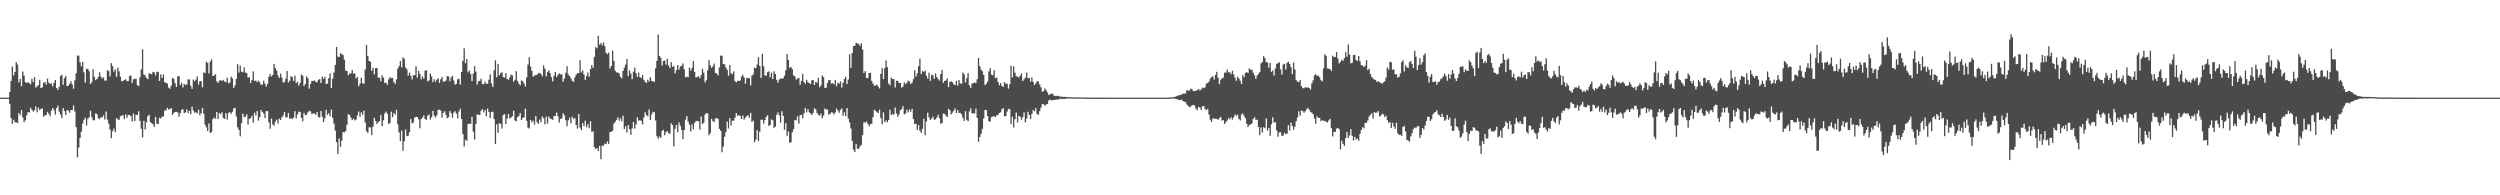 <svg xmlns="http://www.w3.org/2000/svg" width="1920" height="150"><path d="M0 75.000h1v1.000H0zM1 75.000h1v1.000H1zM2 75.000h1v1.000H2zM3 75.000h1v1.000H3zM4 75.000h1v1.000H4zM5 75.000h1v1.000H5zM6 75.000h1v1.000H6zM7 70.672h1v9.136H7zM8 62.284h1v28.343H8zM9 51.095h1v44.109H9zM10 57.904h1v34.100H10zM11 55.229h1v38.611H11zM12 47.741h1v46.266H12zM13 49.597h1v44.993H13zM14 63.222h1v23.564H14zM15 60.684h1v27.835H15zM16 66.129h1v18.387H16zM17 54.945h1v35.244H17zM18 58.019h1v35.783H18zM19 63.090h1v29.290H19zM20 63.818h1v24.810H20zM21 63.052h1v23.017H21zM22 63.966h1v22.430H22zM23 64.650h1v18.185H23zM24 60.514h1v23.818H24zM25 63.037h1v22.741H25zM26 59.282h1v25.380H26zM27 67.167h1v14.553H27zM28 66.308h1v19.959H28zM29 65.275h1v17.412H29zM30 61.262h1v23.328H30zM31 67.588h1v15.998H31zM32 67.088h1v16.256H32zM33 63.598h1v26.058H33zM34 63.027h1v25.578H34zM35 65.039h1v23.147H35zM36 60.303h1v25.560H36zM37 63.458h1v23.930H37zM38 64.448h1v24.860H38zM39 64.020h1v20.966H39zM40 66.336h1v16.646H40zM41 63.652h1v20.893H41zM42 61.453h1v26.564H42zM43 67.509h1v15.550H43zM44 69.086h1v12.096H44zM45 66.714h1v19.043H45zM46 58.434h1v29.483H46zM47 57.411h1v33.250H47zM48 65.111h1v17.942H48zM49 60.077h1v25.248H49zM50 58.366h1v29.963H50zM51 66.171h1v18.412H51zM52 65.805h1v19.152H52zM53 64.395h1v22.214H53zM54 62.376h1v22.161H54zM55 64.834h1v19.690H55zM56 68.167h1v12.909H56zM57 61.651h1v23.947H57zM58 56.336h1v41.298H58zM59 42.749h1v78.025H59zM60 42.636h1v70.725H60zM61 47.920h1v58.073H61zM62 50.997h1v50.177H62zM63 47.500h1v47.424H63zM64 55.488h1v36.582H64zM65 63.324h1v27.035H65zM66 52.826h1v43.553H66zM67 52.954h1v38.303H67zM68 54.747h1v35.370H68zM69 64.494h1v20.566H69zM70 63.005h1v26.963H70zM71 53.179h1v39.249H71zM72 59.014h1v33.326H72zM73 61.538h1v25.531H73zM74 60.681h1v27.031H74zM75 59.123h1v31.705H75zM76 55.617h1v35.876H76zM77 58.815h1v31.233H77zM78 60.272h1v29.882H78zM79 59.400h1v29.244H79zM80 61.887h1v29.923H80zM81 61.919h1v23.662H81zM82 53.937h1v37.851H82zM83 54.734h1v40.267H83zM84 58.696h1v40.800H84zM85 48.481h1v57.670H85zM86 50.793h1v50.040H86zM87 55.073h1v43.631H87zM88 53.270h1v48.219H88zM89 58.916h1v31.817H89zM90 51.865h1v39.834H90zM91 54.764h1v37.308H91zM92 58.884h1v30.468H92zM93 62.490h1v26.216H93zM94 62.236h1v26.357H94zM95 61.360h1v30.105H95zM96 60.867h1v26.992H96zM97 62.290h1v28.219H97zM98 62.322h1v25.857H98zM99 58.443h1v29.861H99zM100 57.919h1v31.226H100zM101 63.716h1v29.545H101zM102 60.949h1v26.276H102zM103 60.565h1v32.410H103zM104 60.578h1v27.670H104zM105 65.370h1v22.889H105zM106 66.169h1v19.283H106zM107 59.323h1v33.526H107zM108 53.230h1v45.654H108zM109 37.862h1v67.667H109zM110 57.194h1v35.532H110zM111 57.967h1v41.449H111zM112 59.815h1v34.096H112zM113 60.900h1v28.443H113zM114 56.334h1v31.822H114zM115 56.603h1v37.135H115zM116 57.082h1v37.486H116zM117 55.265h1v40.175H117zM118 55.600h1v41.828H118zM119 57.937h1v31.806H119zM120 55.075h1v39.985H120zM121 55.196h1v39.973H121zM122 62.156h1v28.238H122zM123 57.157h1v33.860H123zM124 59.909h1v29.779H124zM125 57.267h1v32.072H125zM126 63.020h1v21.874H126zM127 63.706h1v20.973H127zM128 64.078h1v18.789H128zM129 67.251h1v16.858H129zM130 68.099h1v15.716H130zM131 65.832h1v17.183H131zM132 59.840h1v28.451H132zM133 60.564h1v26.108H133zM134 63.972h1v22.032H134zM135 66.701h1v19.277H135zM136 58.655h1v27.696H136zM137 58.407h1v31.257H137zM138 65.218h1v21.636H138zM139 63.665h1v20.621H139zM140 67.114h1v16.740H140zM141 64.512h1v22.341H141zM142 65.435h1v20.896H142zM143 64.840h1v19.107H143zM144 60.904h1v25.906H144zM145 61.039h1v24.073H145zM146 65.772h1v22.001H146zM147 68.238h1v13.692H147zM148 61.089h1v23.798H148zM149 62.527h1v24.096H149zM150 61.128h1v24.998H150zM151 58.664h1v28.537H151zM152 64.924h1v19.403H152zM153 62.434h1v26.185H153zM154 62.322h1v24.522H154zM155 67.045h1v15.887H155zM156 55.582h1v31.691H156zM157 56.176h1v39.566H157zM158 47.386h1v50.474H158zM159 48.333h1v52.275H159zM160 56.438h1v38.380H160zM161 47.234h1v54.900H161zM162 45.632h1v55.810H162zM163 58.353h1v33.085H163zM164 58.030h1v32.180H164zM165 57.010h1v34.164H165zM166 62.481h1v23.579H166zM167 63.679h1v27.787H167zM168 61.903h1v24.890H168zM169 61.558h1v26.256H169zM170 62.185h1v24.060H170zM171 61.362h1v29.237H171zM172 62.620h1v28.652H172zM173 63.085h1v23.743H173zM174 59.601h1v32.302H174zM175 63.902h1v22.977H175zM176 63.429h1v22.620H176zM177 58.806h1v28.709H177zM178 60.261h1v25.579H178zM179 67.515h1v15.840H179zM180 65.486h1v17.337H180zM181 60.625h1v28.859H181zM182 49.244h1v48.559H182zM183 55.681h1v44.085H183zM184 50.343h1v54.340H184zM185 54.965h1v39.728H185zM186 55.493h1v31.795H186zM187 51.688h1v38.195H187zM188 55.682h1v33.978H188zM189 56.147h1v31.684H189zM190 59.553h1v36.071H190zM191 59.336h1v31.874H191zM192 63.627h1v27.140H192zM193 61.492h1v27.323H193zM194 54.805h1v39.420H194zM195 62.140h1v24.386H195zM196 61.872h1v26.811H196zM197 63.035h1v22.264H197zM198 61.898h1v30.780H198zM199 63.220h1v26.801H199zM200 65.004h1v19.479H200zM201 64.926h1v21.047H201zM202 62.029h1v25.119H202zM203 64.201h1v26.443H203zM204 66.437h1v18.853H204zM205 64.371h1v20.977H205zM206 58.999h1v35.007H206zM207 56.743h1v42.121H207zM208 58.685h1v32.425H208zM209 57.525h1v37.985H209zM210 49.039h1v47.520H210zM211 52.391h1v41.048H211zM212 54.218h1v37.709H212zM213 58.014h1v36.871H213zM214 59.827h1v31.305H214zM215 56.458h1v35.688H215zM216 59.523h1v30.573H216zM217 63.416h1v25.385H217zM218 62.968h1v23.046H218zM219 60.412h1v29.633H219zM220 54.533h1v35.651H220zM221 63.347h1v23.430H221zM222 62.002h1v29.084H222zM223 58.452h1v32.492H223zM224 59.297h1v32.061H224zM225 62.124h1v28.177H225zM226 58.093h1v27.327H226zM227 63.840h1v27.127H227zM228 62.764h1v25.101H228zM229 65.732h1v20.051H229zM230 63.633h1v22.322H230zM231 57.256h1v33.201H231zM232 58.109h1v35.096H232zM233 65.986h1v20.677H233zM234 64.503h1v23.897H234zM235 58.587h1v29.524H235zM236 60.176h1v26.110H236zM237 68.162h1v16.972H237zM238 64.387h1v21.099H238zM239 62.060h1v25.647H239zM240 62.213h1v24.833H240zM241 61.727h1v25.463H241zM242 62.833h1v25.390H242zM243 63.269h1v22.726H243zM244 61.320h1v28.413H244zM245 60.779h1v29.492H245zM246 63.783h1v21.443H246zM247 58.855h1v30.868H247zM248 60.616h1v33.116H248zM249 59.008h1v31.924H249zM250 64.502h1v19.873H250zM251 64.208h1v24.043H251zM252 60.049h1v26.898H252zM253 56.442h1v32.829H253zM254 67.615h1v16.549H254zM255 60.414h1v30.040H255zM256 55.766h1v39.212H256zM257 49.845h1v50.426H257zM258 36.005h1v73.104H258zM259 43.397h1v74.943H259zM260 43.795h1v62.545H260zM261 40.901h1v71.861H261zM262 41.650h1v66.501H262zM263 42.352h1v59.091H263zM264 45.889h1v55.848H264zM265 54.236h1v46.307H265zM266 54.544h1v41.327H266zM267 57.769h1v29.908H267zM268 56.480h1v31.814H268zM269 56.334h1v34.036H269zM270 53.726h1v38.471H270zM271 56.555h1v34.474H271zM272 56.301h1v36.142H272zM273 60.261h1v31.556H273zM274 59.093h1v29.509H274zM275 66.150h1v19.529H275zM276 64.192h1v25.585H276zM277 59.716h1v26.629H277zM278 63.777h1v24.424H278zM279 64.436h1v20.485H279zM280 53.414h1v40.619H280zM281 34.553h1v66.267H281zM282 43.103h1v58.919H282zM283 46.773h1v50.963H283zM284 47.477h1v50.404H284zM285 54.369h1v49.471H285zM286 52.029h1v45.224H286zM287 57.156h1v33.345H287zM288 52.361h1v40.568H288zM289 52.264h1v42.978H289zM290 59.713h1v34.162H290zM291 59.551h1v33.402H291zM292 62.484h1v25.721H292zM293 57.848h1v39.062H293zM294 59.608h1v32.793H294zM295 63.709h1v23.422H295zM296 63.469h1v22.298H296zM297 65.037h1v22.314H297zM298 60.969h1v34.321H298zM299 59.255h1v35.213H299zM300 60.023h1v25.717H300zM301 59.834h1v30.162H301zM302 62.978h1v23.814H302zM303 64.467h1v23.649H303zM304 60.962h1v23.446H304zM305 52.691h1v42.792H305zM306 50.771h1v50.973H306zM307 46.863h1v61.501H307zM308 51.692h1v48.641H308zM309 44.105h1v71.716H309zM310 45.155h1v63.380H310zM311 51.762h1v47.719H311zM312 53.273h1v51.309H312zM313 58.068h1v46.173H313zM314 55.795h1v45.734H314zM315 58.182h1v33.237H315zM316 60.960h1v33.835H316zM317 57.856h1v36.162H317zM318 57.684h1v32.699H318zM319 50.901h1v38.793H319zM320 59.556h1v30.301H320zM321 54.534h1v37.127H321zM322 56.851h1v41.681H322zM323 60.929h1v30.625H323zM324 58.645h1v31.684H324zM325 60.446h1v28.242H325zM326 54.230h1v37.141H326zM327 54.015h1v38.036H327zM328 62.497h1v26.334H328zM329 61.688h1v26.279H329zM330 56.542h1v35.268H330zM331 58.652h1v31.436H331zM332 63.059h1v22.089H332zM333 60.842h1v27.913H333zM334 62.770h1v27.546H334zM335 61.194h1v27.346H335zM336 59.998h1v24.456H336zM337 63.654h1v20.632H337zM338 60.884h1v24.009H338zM339 59.161h1v31.136H339zM340 62.752h1v23.987H340zM341 62.505h1v22.958H341zM342 61.907h1v26.304H342zM343 58.409h1v32.369H343zM344 58.655h1v31.414H344zM345 62.440h1v22.703H345zM346 59.491h1v27.424H346zM347 58.337h1v32.110H347zM348 61.833h1v24.658H348zM349 64.967h1v20.372H349zM350 64.415h1v22.827H350zM351 60.912h1v29.966H351zM352 60.412h1v25.161H352zM353 64.902h1v18.649H353zM354 55.250h1v36.179H354zM355 46.762h1v56.268H355zM356 37.118h1v75.297H356zM357 48.601h1v58.723H357zM358 45.437h1v62.767H358zM359 55.510h1v39.721H359zM360 54.219h1v40.710H360zM361 56.765h1v38.363H361zM362 62.325h1v27.431H362zM363 56.523h1v44.600H363zM364 50.836h1v56.335H364zM365 55.097h1v40.007H365zM366 64.898h1v22.961H366zM367 62.408h1v25.681H367zM368 62.090h1v26.321H368zM369 60.477h1v24.597H369zM370 64.469h1v19.362H370zM371 64.666h1v21.729H371zM372 62.797h1v21.651H372zM373 64.317h1v24.928H373zM374 64.288h1v19.066H374zM375 61.165h1v24.784H375zM376 57.084h1v33.627H376zM377 63.988h1v21.931H377zM378 66.777h1v19.057H378zM379 53.950h1v37.469H379zM380 46.266h1v64.275H380zM381 59.355h1v36.100H381zM382 49.152h1v52.910H382zM383 57.763h1v36.947H383zM384 56.262h1v38.806H384zM385 55.401h1v43.320H385zM386 59.149h1v29.175H386zM387 59.552h1v28.089H387zM388 56.150h1v39.179H388zM389 60.578h1v30.452H389zM390 61.284h1v26.288H390zM391 59.475h1v31.468H391zM392 57.328h1v33.063H392zM393 57.907h1v31.429H393zM394 62.648h1v22.324H394zM395 61.288h1v31.267H395zM396 54.681h1v38.470H396zM397 62.175h1v27.759H397zM398 64.129h1v24.954H398zM399 65.463h1v21.258H399zM400 61.753h1v30.388H400zM401 62.365h1v28.196H401zM402 64.051h1v26.073H402zM403 66.483h1v16.959H403zM404 59.517h1v33.281H404zM405 49.519h1v48.498H405zM406 43.909h1v54.793H406zM407 51.085h1v40.999H407zM408 54.413h1v39.529H408zM409 58.907h1v33.774H409zM410 58.046h1v37.651H410zM411 57.649h1v31.551H411zM412 57.402h1v36.411H412zM413 56.329h1v38.788H413zM414 55.898h1v35.923H414zM415 56.825h1v37.082H415zM416 58.497h1v30.956H416zM417 50.209h1v40.600H417zM418 52.663h1v42.752H418zM419 58.625h1v30.875H419zM420 55.419h1v39.484H420zM421 54.082h1v35.429H421zM422 56.180h1v34.806H422zM423 59.278h1v32.240H423zM424 62.474h1v29.562H424zM425 58.177h1v30.986H425zM426 55.319h1v33.807H426zM427 59.189h1v27.260H427zM428 57.498h1v31.837H428zM429 56.328h1v37.764H429zM430 57.113h1v34.214H430zM431 57.127h1v33.876H431zM432 62.702h1v24.271H432zM433 60.268h1v28.355H433zM434 55.904h1v36.462H434zM435 50.895h1v46.057H435zM436 57.319h1v35.059H436zM437 58.457h1v31.889H437zM438 60.222h1v34.452H438zM439 62.059h1v27.615H439zM440 62.821h1v28.540H440zM441 59.389h1v31.230H441zM442 57.320h1v38.670H442zM443 56.205h1v42.541H443zM444 56.125h1v31.440H444zM445 46.212h1v51.806H445zM446 55.583h1v44.306H446zM447 54.156h1v40.403H447zM448 57.172h1v39.650H448zM449 61.330h1v31.390H449zM450 58.466h1v39.223H450zM451 55.660h1v39.840H451zM452 58.916h1v39.599H452zM453 53.020h1v40.151H453zM454 49.952h1v51.257H454zM455 52.145h1v48.703H455zM456 43.735h1v69.318H456zM457 36.135h1v78.406H457zM458 37.064h1v76.624H458zM459 27.467h1v88.575H459zM460 34.252h1v77.826H460zM461 33.131h1v89.174H461zM462 34.836h1v77.097H462zM463 32.521h1v79.336H463zM464 35.371h1v74.863H464zM465 40.621h1v70.004H465zM466 41.600h1v67.041H466zM467 40.328h1v70.174H467zM468 52.568h1v48.848H468zM469 50.705h1v50.579H469zM470 38.927h1v61.454H470zM471 46.839h1v48.140H471zM472 54.290h1v39.333H472zM473 55.600h1v36.530H473zM474 55.680h1v34.440H474zM475 56.383h1v36.328H475zM476 58.933h1v31.877H476zM477 60.162h1v32.940H477zM478 54.503h1v34.310H478zM479 51.906h1v47.174H479zM480 49.621h1v47.333H480zM481 45.190h1v56.663H481zM482 58.486h1v37.600H482zM483 54.015h1v45.087H483zM484 56.527h1v47.027H484zM485 60.788h1v37.849H485zM486 55.068h1v38.584H486zM487 51.989h1v46.800H487zM488 56.226h1v39.426H488zM489 59.035h1v31.023H489zM490 55.743h1v36.933H490zM491 59.290h1v32.970H491zM492 59.893h1v32.975H492zM493 57.583h1v37.992H493zM494 61.322h1v28.990H494zM495 62.803h1v23.442H495zM496 63.732h1v24.620H496zM497 61.223h1v28.240H497zM498 62.642h1v21.440H498zM499 59.292h1v32.828H499zM500 62.159h1v25.828H500zM501 62.409h1v23.448H501zM502 62.982h1v23.286H502zM503 52.513h1v40.061H503zM504 46.699h1v57.958H504zM505 26.505h1v80.117H505zM506 42.984h1v61.888H506zM507 44.351h1v61.564H507zM508 50.343h1v50.191H508zM509 46.784h1v52.908H509zM510 46.469h1v57.344H510zM511 49.634h1v51.826H511zM512 45.206h1v55.514H512zM513 50.254h1v52.002H513zM514 52.251h1v50.473H514zM515 47.661h1v47.050H515zM516 51.423h1v44.611H516zM517 50.719h1v61.691H517zM518 56.370h1v42.519H518zM519 53.831h1v42.181H519zM520 49.982h1v51.665H520zM521 53.478h1v40.549H521zM522 51.034h1v45.568H522zM523 50.532h1v49.323H523zM524 48.702h1v58.084H524zM525 53.151h1v46.862H525zM526 59.328h1v32.552H526zM527 58.865h1v30.279H527zM528 59.407h1v33.871H528zM529 51.900h1v43.796H529zM530 54.287h1v46.732H530zM531 52.289h1v43.258H531zM532 46.923h1v52.383H532zM533 55.204h1v39.137H533zM534 59.667h1v33.450H534zM535 59.006h1v33.822H535zM536 58.513h1v34.653H536zM537 60.121h1v39.429H537zM538 57.698h1v31.763H538zM539 52.890h1v42.376H539zM540 55.784h1v38.417H540zM541 63.348h1v24.701H541zM542 61.596h1v25.241H542zM543 54.040h1v33.086H543zM544 46.178h1v57.632H544zM545 50.186h1v52.098H545zM546 52.145h1v39.083H546zM547 50.991h1v41.943H547zM548 48.767h1v45.028H548zM549 56.083h1v34.897H549zM550 56.443h1v34.147H550zM551 57.888h1v33.528H551zM552 51.735h1v47.183H552zM553 42.627h1v57.824H553zM554 42.855h1v74.070H554zM555 49.205h1v63.364H555zM556 49.409h1v55.590H556zM557 51.832h1v49.618H557zM558 53.590h1v39.802H558zM559 58.143h1v40.581H559zM560 49.902h1v40.836H560zM561 56.309h1v40.094H561zM562 56.959h1v35.722H562zM563 54.864h1v37.861H563zM564 62.288h1v28.061H564zM565 63.219h1v23.664H565zM566 61.985h1v26.977H566zM567 62.250h1v26.107H567zM568 61.783h1v27.475H568zM569 58.775h1v32.692H569zM570 57.489h1v31.163H570zM571 59.596h1v32.286H571zM572 64.235h1v26.006H572zM573 60.069h1v29.215H573zM574 59.781h1v28.651H574zM575 60.131h1v30.328H575zM576 65.562h1v21.135H576zM577 58.096h1v35.603H577zM578 57.043h1v35.498H578zM579 51.954h1v57.324H579zM580 52.376h1v54.844H580zM581 49.564h1v50.422H581zM582 43.929h1v64.402H582zM583 50.644h1v50.479H583zM584 59.786h1v32.155H584zM585 41.281h1v50.660H585zM586 50.883h1v44.052H586zM587 57.908h1v34.295H587zM588 58.093h1v31.683H588zM589 55.456h1v33.038H589zM590 54.768h1v41.966H590zM591 59.350h1v36.573H591zM592 55.713h1v35.993H592zM593 60.663h1v31.653H593zM594 54.781h1v43.403H594zM595 56.856h1v40.357H595zM596 61.290h1v27.003H596zM597 63.451h1v22.853H597zM598 61.111h1v27.572H598zM599 60.170h1v34.158H599zM600 60.583h1v24.923H600zM601 60.019h1v28.944H601zM602 58.185h1v41.546H602zM603 53.906h1v40.831H603zM604 41.438h1v62.842H604zM605 46.105h1v54.882H605zM606 52.054h1v57.528H606zM607 51.404h1v57.955H607zM608 53.170h1v48.412H608zM609 57.895h1v41.302H609zM610 58.632h1v33.538H610zM611 61.166h1v31.308H611zM612 60.260h1v29.067H612zM613 59.845h1v35.126H613zM614 65.120h1v23.369H614zM615 62.100h1v26.065H615zM616 56.700h1v34.237H616zM617 63.028h1v24.028H617zM618 64.339h1v18.589H618zM619 61.227h1v25.053H619zM620 63.085h1v20.766H620zM621 63.825h1v22.434H621zM622 64.553h1v22.659H622zM623 61.670h1v26.707H623zM624 61.509h1v25.240H624zM625 65.299h1v17.846H625zM626 62.912h1v21.128H626zM627 63.526h1v23.191H627zM628 59.821h1v28.344H628zM629 67.054h1v21.839H629zM630 65.531h1v21.670H630zM631 57.993h1v32.956H631zM632 59.220h1v29.610H632zM633 67.524h1v15.795H633zM634 67.303h1v16.807H634zM635 63.714h1v20.427H635zM636 61.535h1v26.459H636zM637 61.509h1v25.954H637zM638 64.164h1v22.089H638zM639 63.800h1v22.721H639zM640 64.746h1v23.205H640zM641 61.409h1v24.949H641zM642 66.268h1v17.062H642zM643 63.466h1v21.489H643zM644 64.330h1v22.260H644zM645 62.588h1v21.819H645zM646 67.209h1v15.975H646zM647 63.643h1v25.243H647zM648 60.621h1v25.725H648zM649 58.939h1v30.277H649zM650 64.563h1v18.369H650zM651 61.104h1v29.948H651zM652 41.611h1v52.409H652zM653 52.051h1v46.589H653zM654 40.812h1v67.412H654zM655 35.321h1v79.563H655zM656 35.171h1v81.635H656zM657 32.912h1v77.542H657zM658 33.254h1v80.956H658zM659 33.836h1v80.469H659zM660 35.285h1v77.115H660zM661 33.251h1v78.045H661zM662 38.095h1v65.633H662zM663 56.048h1v37.913H663zM664 54.631h1v39.580H664zM665 59.912h1v33.396H665zM666 60.006h1v35.057H666zM667 56.140h1v40.840H667zM668 55.814h1v39.594H668zM669 62.107h1v32.868H669zM670 64.164h1v25.822H670zM671 65.895h1v18.413H671zM672 65.577h1v19.562H672zM673 64.991h1v21.211H673zM674 66.394h1v20.441H674zM675 67.934h1v16.267H675zM676 56.737h1v33.920H676zM677 52.266h1v43.213H677zM678 60.739h1v25.534H678zM679 52.321h1v41.517H679zM680 46.434h1v45.998H680zM681 51.560h1v42.359H681zM682 64.146h1v28.081H682zM683 65.495h1v18.765H683zM684 59.575h1v28.742H684zM685 60.680h1v26.643H685zM686 60.779h1v27.450H686zM687 67.156h1v15.412H687zM688 62.035h1v25.136H688zM689 62.091h1v27.505H689zM690 63.778h1v24.100H690zM691 63.714h1v20.948H691zM692 67.303h1v16.519H692zM693 66.433h1v15.054H693zM694 63.265h1v24.640H694zM695 64.672h1v22.478H695zM696 63.598h1v20.697H696zM697 61.824h1v24.557H697zM698 62.691h1v21.371H698zM699 64.478h1v21.286H699zM700 63.371h1v20.164H700zM701 60.826h1v30.565H701zM702 53.990h1v41.232H702zM703 58.781h1v36.277H703zM704 56.249h1v43.559H704zM705 50.817h1v45.281H705zM706 45.023h1v55.450H706zM707 56.874h1v45.157H707zM708 54.599h1v44.317H708zM709 55.318h1v35.859H709zM710 54.091h1v49.846H710zM711 58.185h1v35.111H711zM712 60.372h1v26.137H712zM713 55.824h1v34.289H713zM714 62.055h1v30.030H714zM715 57.387h1v33.788H715zM716 57.947h1v31.574H716zM717 60.575h1v31.349H717zM718 56.408h1v35.310H718zM719 59.095h1v31.156H719zM720 60.630h1v27.527H720zM721 61.848h1v28.997H721zM722 56.871h1v38.206H722zM723 53.782h1v40.713H723zM724 63.616h1v23.613H724zM725 62.119h1v25.366H725zM726 61.740h1v27.158H726zM727 60.190h1v29.781H727zM728 66.909h1v16.664H728zM729 62.941h1v21.637H729zM730 62.435h1v25.475H730zM731 63.086h1v23.410H731zM732 64.788h1v20.293H732zM733 65.318h1v17.996H733zM734 62.033h1v24.830H734zM735 65.726h1v18.848H735zM736 61.435h1v25.297H736zM737 63.976h1v22.681H737zM738 64.287h1v23.589H738zM739 55.744h1v34.920H739zM740 57.091h1v35.843H740zM741 63.309h1v22.073H741zM742 60.003h1v32.001H742zM743 56.155h1v37.012H743zM744 65.408h1v20.269H744zM745 67.506h1v15.750H745zM746 64.169h1v22.940H746zM747 63.961h1v22.985H747zM748 63.264h1v23.885H748zM749 63.882h1v19.579H749zM750 60.871h1v29.720H750zM751 44.555h1v64.296H751zM752 50.917h1v54.378H752zM753 53.414h1v49.336H753zM754 54.792h1v44.181H754zM755 57.489h1v33.500H755zM756 65.374h1v19.056H756zM757 64.298h1v20.343H757zM758 62.632h1v26.498H758zM759 54.792h1v38.256H759zM760 52.364h1v41.141H760zM761 57.251h1v32.681H761zM762 57.830h1v31.658H762zM763 53.933h1v35.275H763zM764 59.988h1v30.006H764zM765 59.545h1v28.983H765zM766 62.852h1v25.434H766zM767 65.506h1v21.223H767zM768 63.867h1v22.380H768zM769 65.937h1v17.955H769zM770 66.782h1v16.292H770zM771 63.111h1v26.268H771zM772 64.244h1v24.845H772zM773 64.302h1v21.364H773zM774 68.043h1v15.578H774zM775 64.719h1v19.269H775zM776 50.402h1v44.952H776zM777 59.398h1v30.296H777zM778 50.942h1v47.016H778zM779 55.754h1v35.864H779zM780 58.590h1v27.803H780zM781 58.807h1v35.261H781zM782 59.592h1v29.418H782zM783 58.154h1v31.514H783zM784 56.367h1v35.602H784zM785 62.315h1v27.705H785zM786 60.914h1v25.406H786zM787 59.549h1v34.458H787zM788 55.699h1v35.396H788zM789 60.171h1v25.716H789zM790 59.823h1v28.447H790zM791 62.736h1v28.770H791zM792 59.488h1v28.009H792zM793 62.903h1v21.635H793zM794 65.325h1v20.242H794zM795 64.020h1v19.039H795zM796 62.380h1v25.229H796zM797 62.591h1v25.607H797zM798 64.846h1v20.515H798zM799 67.129h1v15.532H799zM800 70.402h1v9.558H800zM801 70.061h1v10.013H801zM802 67.991h1v13.277H802zM803 69.348h1v10.916H803zM804 71.017h1v8.743H804zM805 73.086h1v3.955H805zM806 72.386h1v4.104H806zM807 71.885h1v5.234H807zM808 72.094h1v4.802H808zM809 73.421h1v3.324H809zM810 73.788h1v2.839H810zM811 73.719h1v2.690H811zM812 73.480h1v3.155H812zM813 73.984h1v2.156H813zM814 74.187h1v1.532H814zM815 74.243h1v1.870H815zM816 74.419h1v1.439H816zM817 74.398h1v1.600H817zM818 74.393h1v1.407H818zM819 74.557h1v1.000H819zM820 74.657h1v1.000H820zM821 74.662h1v1.000H821zM822 74.654h1v1.000H822zM823 74.756h1v1.000H823zM824 74.801h1v1.000H824zM825 74.788h1v1.000H825zM826 74.802h1v1.000H826zM827 74.771h1v1.000H827zM828 74.782h1v1.000H828zM829 74.834h1v1.000H829zM830 74.846h1v1.000H830zM831 74.843h1v1.000H831zM832 74.840h1v1.000H832zM833 74.896h1v1.000H833zM834 74.915h1v1.000H834zM835 74.943h1v1.000H835zM836 74.940h1v1.000H836zM837 74.961h1v1.000H837zM838 74.951h1v1.000H838zM839 74.951h1v1.000H839zM840 74.952h1v1.000H840zM841 74.962h1v1.000H841zM842 74.955h1v1.000H842zM843 74.962h1v1.000H843zM844 74.984h1v1.000H844zM845 74.981h1v1.000H845zM846 74.982h1v1.000H846zM847 74.980h1v1.000H847zM848 74.985h1v1.000H848zM849 74.989h1v1.000H849zM850 74.989h1v1.000H850zM851 74.979h1v1.000H851zM852 74.986h1v1.000H852zM853 74.990h1v1.000H853zM854 74.987h1v1.000H854zM855 74.990h1v1.000H855zM856 74.989h1v1.000H856zM857 74.990h1v1.000H857zM858 74.992h1v1.000H858zM859 74.992h1v1.000H859zM860 74.992h1v1.000H860zM861 74.994h1v1.000H861zM862 74.995h1v1.000H862zM863 74.995h1v1.000H863zM864 74.996h1v1.000H864zM865 74.996h1v1.000H865zM866 74.996h1v1.000H866zM867 74.996h1v1.000H867zM868 74.997h1v1.000H868zM869 74.997h1v1.000H869zM870 74.997h1v1.000H870zM871 74.997h1v1.000H871zM872 74.997h1v1.000H872zM873 74.998h1v1.000H873zM874 74.999h1v1.000H874zM875 74.998h1v1.000H875zM876 74.998h1v1.000H876zM877 74.999h1v1.000H877zM878 74.999h1v1.000H878zM879 74.999h1v1.000H879zM880 74.999h1v1.000H880zM881 74.999h1v1.000H881zM882 74.999h1v1.000H882zM883 74.999h1v1.000H883zM884 74.999h1v1.000H884zM885 74.999h1v1.000H885zM886 74.999h1v1.000H886zM887 74.999h1v1.000H887zM888 74.999h1v1.000H888zM889 74.999h1v1.000H889zM890 75.000h1v1.000H890zM891 75.000h1v1.000H891zM892 75.000h1v1.000H892zM893 75.000h1v1.000H893zM894 75.000h1v1.000H894zM895 75.000h1v1.000H895zM896 74.999h1v1.000H896zM897 74.959h1v1.000H897zM898 74.816h1v1.000H898zM899 74.759h1v1.000H899zM900 74.747h1v1.000H900zM901 74.458h1v1.158H901zM902 74.386h1v1.463H902zM903 73.938h1v2.173H903zM904 73.508h1v2.848H904zM905 73.039h1v3.599H905zM906 73.035h1v3.909H906zM907 72.552h1v3.878H907zM908 71.866h1v5.728H908zM909 71.988h1v6.088H909zM910 71.723h1v6.696H910zM911 69.300h1v10.933H911zM912 69.583h1v11.684H912zM913 69.540h1v12.742H913zM914 68.143h1v13.689H914zM915 68.466h1v12.398H915zM916 69.996h1v10.583H916zM917 70.011h1v11.071H917zM918 69.606h1v13.852H918zM919 69.284h1v15.425H919zM920 68.286h1v13.828H920zM921 69.460h1v13.192H921zM922 68.705h1v15.616H922zM923 67.272h1v14.425H923zM924 67.729h1v13.659H924zM925 66.995h1v16.686H925zM926 64.239h1v20.372H926zM927 63.659h1v19.932H927zM928 62.680h1v25.287H928zM929 60.351h1v31.590H929zM930 59.024h1v34.624H930zM931 58.673h1v32.309H931zM932 61.077h1v29.988H932zM933 57.508h1v33.711H933zM934 55.122h1v36.161H934zM935 59.629h1v32.437H935zM936 64.616h1v26.226H936zM937 61.195h1v28.570H937zM938 60.337h1v32.303H938zM939 59.525h1v32.692H939zM940 55.759h1v39.492H940zM941 55.818h1v38.043H941zM942 53.395h1v39.119H942zM943 55.561h1v35.143H943zM944 55.490h1v36.145H944zM945 57.004h1v33.082H945zM946 54.311h1v37.560H946zM947 57.063h1v32.938H947zM948 59.692h1v28.251H948zM949 61.979h1v26.916H949zM950 58.868h1v29.123H950zM951 60.257h1v31.063H951zM952 62.036h1v30.462H952zM953 64.586h1v23.377H953zM954 57.571h1v29.602H954zM955 59.267h1v29.893H955zM956 55.921h1v34.905H956zM957 55.466h1v39.568H957zM958 55.965h1v41.594H958zM959 52.541h1v43.521H959zM960 53.546h1v41.987H960zM961 53.615h1v41.218H961zM962 55.829h1v35.532H962zM963 57.798h1v32.280H963zM964 60.596h1v31.284H964zM965 58.082h1v33.899H965zM966 56.707h1v40.794H966zM967 55.288h1v48.493H967zM968 48.671h1v49.147H968zM969 47.563h1v54.238H969zM970 43.076h1v54.601H970zM971 44.696h1v53.827H971zM972 47.773h1v43.189H972zM973 47.964h1v52.246H973zM974 51.973h1v46.241H974zM975 48.337h1v55.966H975zM976 55.203h1v40.300H976zM977 54.074h1v36.015H977zM978 57.998h1v36.252H978zM979 52.494h1v41.262H979zM980 49.031h1v51.095H980zM981 48.445h1v56.501H981zM982 47.814h1v53.887H982zM983 53.223h1v48.338H983zM984 57.194h1v47.200H984zM985 49.577h1v54.436H985zM986 49.014h1v52.904H986zM987 53.378h1v49.597H987zM988 48.236h1v54.441H988zM989 47.418h1v48.726H989zM990 49.195h1v51.134H990zM991 51.585h1v42.630H991zM992 56.867h1v39.838H992zM993 48.006h1v51.639H993zM994 53.408h1v43.942H994zM995 61.609h1v31.461H995zM996 62.727h1v27.540H996zM997 63.097h1v22.345H997zM998 61.344h1v27.558H998zM999 66.083h1v18.829H999zM1000 67.637h1v17.675H1000zM1001 67.824h1v18.703H1001zM1002 66.968h1v18.444H1002zM1003 67.260h1v16.707H1003zM1004 67.095h1v15.693H1004zM1005 67.652h1v16.725H1005zM1006 68.722h1v17.193H1006zM1007 64.115h1v22.508H1007zM1008 61.678h1v26.148H1008zM1009 57.930h1v33.098H1009zM1010 56.967h1v38.045H1010zM1011 58.338h1v30.974H1011zM1012 57.972h1v32.666H1012zM1013 59.405h1v31.046H1013zM1014 61.520h1v31.521H1014zM1015 62.443h1v29.800H1015zM1016 52.495h1v40.451H1016zM1017 41.721h1v51.049H1017zM1018 42.801h1v50.806H1018zM1019 52.554h1v41.511H1019zM1020 52.780h1v39.665H1020zM1021 53.022h1v38.237H1021zM1022 54.528h1v43.887H1022zM1023 42.756h1v62.049H1023zM1024 43.869h1v57.336H1024zM1025 43.742h1v57.562H1025zM1026 39.897h1v58.863H1026zM1027 44.953h1v53.332H1027zM1028 48.719h1v50.570H1028zM1029 47.456h1v67.250H1029zM1030 45.874h1v62.097H1030zM1031 46.709h1v63.798H1031zM1032 44.614h1v67.404H1032zM1033 40.095h1v66.061H1033zM1034 43.544h1v57.880H1034zM1035 34.180h1v71.633H1035zM1036 41.957h1v61.982H1036zM1037 48.650h1v50.484H1037zM1038 48.107h1v56.313H1038zM1039 42.336h1v65.583H1039zM1040 42.115h1v62.974H1040zM1041 46.015h1v61.198H1041zM1042 46.726h1v59.636H1042zM1043 43.023h1v65.048H1043zM1044 47.011h1v55.823H1044zM1045 49.981h1v49.795H1045zM1046 50.391h1v47.350H1046zM1047 51.442h1v47.107H1047zM1048 50.424h1v43.957H1048zM1049 46.195h1v48.107H1049zM1050 53.791h1v38.799H1050zM1051 52.757h1v36.685H1051zM1052 56.772h1v31.436H1052zM1053 59.096h1v27.912H1053zM1054 60.267h1v30.801H1054zM1055 61.128h1v24.953H1055zM1056 61.567h1v25.152H1056zM1057 62.953h1v23.441H1057zM1058 62.256h1v23.063H1058zM1059 63.267h1v26.239H1059zM1060 63.471h1v25.316H1060zM1061 64.317h1v23.033H1061zM1062 63.207h1v24.691H1062zM1063 62.364h1v27.546H1063zM1064 59.597h1v29.236H1064zM1065 51.779h1v40.509H1065zM1066 53.420h1v40.987H1066zM1067 47.388h1v46.300H1067zM1068 47.874h1v50.489H1068zM1069 53.492h1v40.802H1069zM1070 53.182h1v43.851H1070zM1071 57.148h1v41.785H1071zM1072 56.981h1v37.336H1072zM1073 59.648h1v42.624H1073zM1074 58.995h1v44.694H1074zM1075 56.379h1v47.025H1075zM1076 47.774h1v56.672H1076zM1077 46.259h1v51.334H1077zM1078 54.962h1v41.809H1078zM1079 50.144h1v50.695H1079zM1080 51.651h1v55.770H1080zM1081 52.178h1v55.824H1081zM1082 47.889h1v60.864H1082zM1083 46.833h1v57.979H1083zM1084 49.202h1v53.094H1084zM1085 52.230h1v46.868H1085zM1086 39.034h1v58.868H1086zM1087 43.529h1v54.906H1087zM1088 53.782h1v43.223H1088zM1089 50.049h1v46.749H1089zM1090 44.643h1v61.300H1090zM1091 49.586h1v54.038H1091zM1092 47.634h1v50.647H1092zM1093 42.469h1v56.972H1093zM1094 40.956h1v55.516H1094zM1095 55.362h1v37.598H1095zM1096 58.200h1v31.446H1096zM1097 63.424h1v26.358H1097zM1098 58.968h1v33.850H1098zM1099 56.772h1v34.774H1099zM1100 62.928h1v24.970H1100zM1101 62.959h1v23.674H1101zM1102 62.424h1v23.536H1102zM1103 64.970h1v19.730H1103zM1104 63.011h1v24.845H1104zM1105 62.610h1v25.951H1105zM1106 60.839h1v29.058H1106zM1107 60.021h1v27.349H1107zM1108 58.617h1v31.193H1108zM1109 56.621h1v36.149H1109zM1110 58.505h1v33.221H1110zM1111 61.975h1v26.355H1111zM1112 56.939h1v35.008H1112zM1113 60.400h1v29.956H1113zM1114 57.253h1v39.433H1114zM1115 53.752h1v46.771H1115zM1116 56.519h1v43.908H1116zM1117 60.304h1v30.637H1117zM1118 62.220h1v34.702H1118zM1119 59.922h1v37.703H1119zM1120 56.675h1v43.537H1120zM1121 51.296h1v54.486H1121zM1122 51.170h1v53.703H1122zM1123 50.985h1v51.373H1123zM1124 55.509h1v40.239H1124zM1125 53.259h1v39.420H1125zM1126 54.426h1v46.897H1126zM1127 54.391h1v54.015H1127zM1128 46.380h1v56.411H1128zM1129 47.657h1v52.680H1129zM1130 50.458h1v50.178H1130zM1131 52.578h1v45.059H1131zM1132 58.403h1v39.711H1132zM1133 40.661h1v59.436H1133zM1134 39.711h1v60.542H1134zM1135 52.304h1v48.640H1135zM1136 40.372h1v71.472H1136zM1137 36.828h1v81.406H1137zM1138 45.222h1v63.125H1138zM1139 48.466h1v61.999H1139zM1140 46.867h1v55.993H1140zM1141 48.211h1v58.108H1141zM1142 42.354h1v64.038H1142zM1143 41.378h1v57.880H1143zM1144 43.248h1v55.344H1144zM1145 48.384h1v52.592H1145zM1146 52.025h1v48.830H1146zM1147 55.728h1v45.340H1147zM1148 56.081h1v43.892H1148zM1149 57.162h1v40.237H1149zM1150 56.760h1v48.700H1150zM1151 51.440h1v53.297H1151zM1152 48.951h1v51.369H1152zM1153 48.425h1v57.494H1153zM1154 41.339h1v56.924H1154zM1155 45.917h1v50.971H1155zM1156 55.379h1v37.860H1156zM1157 45.830h1v48.646H1157zM1158 44.779h1v54.347H1158zM1159 53.478h1v39.537H1159zM1160 53.820h1v41.961H1160zM1161 59.257h1v43.588H1161zM1162 56.571h1v45.657H1162zM1163 60.026h1v35.098H1163zM1164 61.792h1v28.789H1164zM1165 59.211h1v34.229H1165zM1166 58.607h1v36.098H1166zM1167 59.332h1v33.616H1167zM1168 55.018h1v40.000H1168zM1169 59.472h1v35.887H1169zM1170 57.631h1v32.039H1170zM1171 57.281h1v32.396H1171zM1172 60.643h1v40.638H1172zM1173 55.436h1v47.212H1173zM1174 55.474h1v40.946H1174zM1175 57.904h1v38.751H1175zM1176 51.641h1v48.127H1176zM1177 54.667h1v44.532H1177zM1178 48.392h1v53.430H1178zM1179 43.233h1v59.514H1179zM1180 47.264h1v59.463H1180zM1181 46.421h1v55.391H1181zM1182 47.452h1v50.791H1182zM1183 47.226h1v47.331H1183zM1184 50.788h1v38.988H1184zM1185 54.124h1v44.072H1185zM1186 49.348h1v48.340H1186zM1187 44.767h1v54.828H1187zM1188 54.333h1v46.793H1188zM1189 58.475h1v39.862H1189zM1190 59.780h1v39.166H1190zM1191 60.245h1v32.649H1191zM1192 58.517h1v32.028H1192zM1193 54.449h1v38.717H1193zM1194 57.036h1v37.454H1194zM1195 58.723h1v31.659H1195zM1196 59.502h1v29.731H1196zM1197 50.586h1v45.018H1197zM1198 57.697h1v34.696H1198zM1199 65.272h1v21.336H1199zM1200 58.448h1v26.276H1200zM1201 63.187h1v21.932H1201zM1202 66.520h1v16.502H1202zM1203 64.044h1v19.120H1203zM1204 65.629h1v18.379H1204zM1205 69.315h1v13.864H1205zM1206 70.192h1v8.142H1206zM1207 71.205h1v8.254H1207zM1208 68.430h1v11.545H1208zM1209 67.194h1v15.897H1209zM1210 67.023h1v15.460H1210zM1211 67.480h1v13.096H1211zM1212 65.816h1v19.108H1212zM1213 68.273h1v13.206H1213zM1214 68.950h1v11.336H1214zM1215 70.632h1v7.605H1215zM1216 69.523h1v12.470H1216zM1217 70.715h1v11.614H1217zM1218 68.869h1v13.367H1218zM1219 69.607h1v10.889H1219zM1220 66.620h1v14.463H1220zM1221 64.681h1v21.093H1221zM1222 62.740h1v22.586H1222zM1223 68.149h1v12.250H1223zM1224 69.582h1v11.294H1224zM1225 67.555h1v15.519H1225zM1226 68.375h1v14.379H1226zM1227 67.122h1v14.308H1227zM1228 66.125h1v19.662H1228zM1229 64.012h1v19.619H1229zM1230 65.033h1v20.885H1230zM1231 68.438h1v13.491H1231zM1232 68.562h1v17.799H1232zM1233 66.187h1v18.020H1233zM1234 64.317h1v24.078H1234zM1235 65.092h1v21.555H1235zM1236 67.439h1v15.360H1236zM1237 61.327h1v24.910H1237zM1238 57.970h1v32.624H1238zM1239 59.887h1v26.583H1239zM1240 66.187h1v17.339H1240zM1241 62.412h1v25.673H1241zM1242 63.507h1v24.350H1242zM1243 63.058h1v24.224H1243zM1244 64.145h1v22.194H1244zM1245 63.415h1v23.832H1245zM1246 62.881h1v28.027H1246zM1247 64.161h1v22.386H1247zM1248 65.952h1v19.753H1248zM1249 65.969h1v18.066H1249zM1250 65.642h1v18.489H1250zM1251 63.049h1v22.981H1251zM1252 64.766h1v19.182H1252zM1253 66.715h1v16.303H1253zM1254 67.584h1v16.687H1254zM1255 66.692h1v14.565H1255zM1256 69.196h1v12.070H1256zM1257 66.419h1v17.576H1257zM1258 65.683h1v24.627H1258zM1259 64.023h1v24.435H1259zM1260 65.360h1v17.919H1260zM1261 69.482h1v14.106H1261zM1262 67.406h1v15.417H1262zM1263 63.127h1v19.303H1263zM1264 63.806h1v23.135H1264zM1265 68.925h1v14.352H1265zM1266 65.447h1v20.202H1266zM1267 66.514h1v17.423H1267zM1268 66.516h1v17.808H1268zM1269 63.923h1v26.201H1269zM1270 55.595h1v49.395H1270zM1271 47.189h1v59.700H1271zM1272 62.269h1v27.313H1272zM1273 55.821h1v30.275H1273zM1274 66.542h1v17.174H1274zM1275 63.900h1v22.550H1275zM1276 63.625h1v21.976H1276zM1277 65.224h1v19.155H1277zM1278 58.686h1v30.834H1278zM1279 56.123h1v37.946H1279zM1280 57.129h1v35.334H1280zM1281 54.392h1v35.626H1281zM1282 64.944h1v22.615H1282zM1283 64.104h1v23.006H1283zM1284 67.465h1v18.758H1284zM1285 68.289h1v14.786H1285zM1286 61.590h1v34.893H1286zM1287 56.054h1v49.051H1287zM1288 54.384h1v41.782H1288zM1289 60.928h1v22.858H1289zM1290 61.621h1v21.279H1290zM1291 63.304h1v25.224H1291zM1292 64.472h1v25.749H1292zM1293 66.208h1v18.326H1293zM1294 60.515h1v29.430H1294zM1295 60.466h1v31.914H1295zM1296 56.445h1v41.656H1296zM1297 57.982h1v34.309H1297zM1298 62.325h1v26.502H1298zM1299 64.153h1v20.162H1299zM1300 61.839h1v29.449H1300zM1301 66.107h1v19.919H1301zM1302 68.718h1v12.549H1302zM1303 66.516h1v20.103H1303zM1304 61.330h1v25.206H1304zM1305 62.899h1v21.512H1305zM1306 65.486h1v17.801H1306zM1307 66.172h1v21.054H1307zM1308 59.796h1v29.154H1308zM1309 59.746h1v29.087H1309zM1310 63.404h1v21.443H1310zM1311 61.690h1v24.054H1311zM1312 61.489h1v25.917H1312zM1313 64.258h1v20.539H1313zM1314 66.204h1v18.229H1314zM1315 68.688h1v17.464H1315zM1316 67.468h1v14.125H1316zM1317 69.506h1v10.843H1317zM1318 70.138h1v10.459H1318zM1319 63.724h1v27.105H1319zM1320 61.849h1v31.816H1320zM1321 60.021h1v29.752H1321zM1322 62.041h1v24.354H1322zM1323 66.188h1v16.582H1323zM1324 64.666h1v21.725H1324zM1325 66.847h1v16.124H1325zM1326 67.264h1v15.196H1326zM1327 65.481h1v21.174H1327zM1328 63.935h1v34.509H1328zM1329 53.910h1v39.798H1329zM1330 60.081h1v33.152H1330zM1331 64.146h1v20.321H1331zM1332 59.054h1v30.487H1332zM1333 62.691h1v23.143H1333zM1334 68.947h1v14.098H1334zM1335 65.556h1v18.756H1335zM1336 61.169h1v30.679H1336zM1337 58.227h1v35.374H1337zM1338 58.839h1v35.844H1338zM1339 59.142h1v26.201H1339zM1340 64.402h1v21.501H1340zM1341 56.200h1v37.775H1341zM1342 61.277h1v30.946H1342zM1343 65.004h1v18.254H1343zM1344 54.020h1v36.732H1344zM1345 56.992h1v34.914H1345zM1346 58.501h1v32.732H1346zM1347 59.965h1v28.540H1347zM1348 58.295h1v28.747H1348zM1349 58.286h1v29.150H1349zM1350 61.109h1v26.606H1350zM1351 66.078h1v21.733H1351zM1352 64.815h1v20.808H1352zM1353 61.938h1v24.128H1353zM1354 64.292h1v22.214H1354zM1355 66.832h1v18.553H1355zM1356 61.696h1v28.737H1356zM1357 54.883h1v36.205H1357zM1358 59.297h1v30.931H1358zM1359 61.893h1v31.739H1359zM1360 64.464h1v17.363H1360zM1361 63.686h1v22.855H1361zM1362 61.152h1v26.262H1362zM1363 64.141h1v23.781H1363zM1364 61.646h1v24.689H1364zM1365 57.750h1v34.660H1365zM1366 61.013h1v31.138H1366zM1367 62.712h1v24.036H1367zM1368 62.292h1v23.414H1368zM1369 52.500h1v48.873H1369zM1370 46.875h1v51.984H1370zM1371 47.953h1v50.652H1371zM1372 49.339h1v47.499H1372zM1373 51.884h1v43.637H1373zM1374 50.946h1v49.770H1374zM1375 51.407h1v40.630H1375zM1376 62.451h1v29.707H1376zM1377 61.852h1v31.682H1377zM1378 57.484h1v36.632H1378zM1379 57.410h1v36.525H1379zM1380 58.571h1v32.096H1380zM1381 54.025h1v39.377H1381zM1382 50.179h1v49.265H1382zM1383 54.681h1v38.525H1383zM1384 59.055h1v37.526H1384zM1385 59.935h1v34.233H1385zM1386 55.212h1v45.044H1386zM1387 51.958h1v50.327H1387zM1388 48.522h1v49.749H1388zM1389 52.403h1v38.382H1389zM1390 41.184h1v55.206H1390zM1391 52.748h1v46.997H1391zM1392 60.598h1v33.470H1392zM1393 60.543h1v30.393H1393zM1394 44.563h1v60.369H1394zM1395 34.438h1v81.540H1395zM1396 48.381h1v67.190H1396zM1397 40.661h1v59.196H1397zM1398 39.273h1v59.260H1398zM1399 48.194h1v50.523H1399zM1400 53.391h1v39.643H1400zM1401 47.902h1v50.770H1401zM1402 47.957h1v52.469H1402zM1403 47.336h1v53.223H1403zM1404 49.959h1v47.059H1404zM1405 48.831h1v48.136H1405zM1406 44.156h1v49.852H1406zM1407 50.903h1v47.127H1407zM1408 54.702h1v44.571H1408zM1409 54.577h1v40.374H1409zM1410 49.350h1v50.169H1410zM1411 54.767h1v36.492H1411zM1412 52.841h1v48.314H1412zM1413 45.040h1v55.399H1413zM1414 55.581h1v40.761H1414zM1415 59.214h1v33.862H1415zM1416 52.694h1v44.869H1416zM1417 55.790h1v38.556H1417zM1418 55.485h1v38.241H1418zM1419 50.833h1v49.047H1419zM1420 48.264h1v51.644H1420zM1421 52.922h1v37.639H1421zM1422 56.237h1v39.600H1422zM1423 51.126h1v44.378H1423zM1424 53.638h1v51.257H1424zM1425 50.377h1v45.587H1425zM1426 53.814h1v42.256H1426zM1427 52.492h1v44.557H1427zM1428 47.738h1v43.691H1428zM1429 49.788h1v45.760H1429zM1430 55.884h1v41.572H1430zM1431 48.062h1v56.030H1431zM1432 47.881h1v54.482H1432zM1433 51.898h1v47.909H1433zM1434 59.687h1v37.677H1434zM1435 41.642h1v63.977H1435zM1436 44.731h1v56.712H1436zM1437 52.389h1v45.624H1437zM1438 56.074h1v43.592H1438zM1439 53.458h1v43.198H1439zM1440 52.898h1v43.561H1440zM1441 60.429h1v32.630H1441zM1442 53.775h1v44.145H1442zM1443 51.132h1v43.802H1443zM1444 49.646h1v51.273H1444zM1445 32.223h1v84.158H1445zM1446 35.664h1v83.481H1446zM1447 42.337h1v70.311H1447zM1448 41.709h1v67.301H1448zM1449 28.694h1v88.954H1449zM1450 35.088h1v76.932H1450zM1451 37.457h1v71.470H1451zM1452 40.010h1v64.238H1452zM1453 52.170h1v49.443H1453zM1454 52.415h1v43.525H1454zM1455 53.303h1v42.437H1455zM1456 45.536h1v58.282H1456zM1457 49.810h1v57.090H1457zM1458 41.059h1v62.694H1458zM1459 40.627h1v66.724H1459zM1460 44.672h1v60.476H1460zM1461 47.981h1v54.258H1461zM1462 51.153h1v48.808H1462zM1463 50.090h1v45.048H1463zM1464 54.256h1v40.427H1464zM1465 55.809h1v37.765H1465zM1466 57.856h1v33.993H1466zM1467 57.732h1v31.802H1467zM1468 59.981h1v39.144H1468zM1469 45.036h1v56.029H1469zM1470 39.109h1v66.865H1470zM1471 48.134h1v62.948H1471zM1472 56.731h1v42.927H1472zM1473 47.104h1v57.212H1473zM1474 49.169h1v51.926H1474zM1475 54.159h1v40.043H1475zM1476 43.306h1v49.495H1476zM1477 51.596h1v47.993H1477zM1478 50.821h1v39.461H1478zM1479 55.087h1v41.833H1479zM1480 51.223h1v53.843H1480zM1481 53.657h1v41.225H1481zM1482 57.766h1v35.771H1482zM1483 52.984h1v47.804H1483zM1484 61.539h1v28.714H1484zM1485 57.111h1v32.247H1485zM1486 57.641h1v33.942H1486zM1487 58.332h1v29.222H1487zM1488 63.050h1v25.764H1488zM1489 61.339h1v30.916H1489zM1490 64.890h1v21.237H1490zM1491 64.921h1v26.329H1491zM1492 61.597h1v28.946H1492zM1493 46.432h1v58.182H1493zM1494 48.085h1v48.201H1494zM1495 59.009h1v32.732H1495zM1496 49.053h1v52.823H1496zM1497 39.560h1v58.321H1497zM1498 48.187h1v49.753H1498zM1499 50.271h1v44.326H1499zM1500 49.428h1v47.452H1500zM1501 43.404h1v60.940H1501zM1502 48.393h1v53.967H1502zM1503 48.034h1v52.395H1503zM1504 54.306h1v41.460H1504zM1505 47.292h1v53.536H1505zM1506 45.492h1v52.614H1506zM1507 49.849h1v52.066H1507zM1508 57.433h1v36.096H1508zM1509 48.635h1v49.617H1509zM1510 51.215h1v40.522H1510zM1511 57.125h1v39.060H1511zM1512 47.801h1v53.990H1512zM1513 47.379h1v57.900H1513zM1514 44.323h1v67.682H1514zM1515 45.871h1v59.251H1515zM1516 58.581h1v34.886H1516zM1517 59.608h1v32.123H1517zM1518 52.923h1v45.081H1518zM1519 51.940h1v48.739H1519zM1520 53.047h1v40.448H1520zM1521 57.912h1v38.616H1521zM1522 54.745h1v38.238H1522zM1523 60.009h1v26.469H1523zM1524 57.429h1v32.778H1524zM1525 62.284h1v31.187H1525zM1526 54.968h1v42.366H1526zM1527 60.071h1v36.864H1527zM1528 58.878h1v37.475H1528zM1529 48.992h1v46.698H1529zM1530 57.694h1v35.111H1530zM1531 60.139h1v28.896H1531zM1532 60.105h1v28.827H1532zM1533 56.727h1v36.036H1533zM1534 47.840h1v54.794H1534zM1535 48.066h1v53.788H1535zM1536 51.863h1v45.863H1536zM1537 56.621h1v32.108H1537zM1538 57.349h1v34.774H1538zM1539 46.886h1v49.240H1539zM1540 60.541h1v29.688H1540zM1541 57.393h1v29.355H1541zM1542 53.964h1v41.349H1542zM1543 30.354h1v92.627H1543zM1544 26.332h1v88.610H1544zM1545 28.604h1v86.596H1545zM1546 44.405h1v70.635H1546zM1547 43.211h1v69.552H1547zM1548 49.241h1v52.452H1548zM1549 49.092h1v52.368H1549zM1550 41.507h1v61.741H1550zM1551 41.926h1v64.114H1551zM1552 54.300h1v43.684H1552zM1553 52.014h1v46.124H1553zM1554 55.436h1v39.538H1554zM1555 53.484h1v45.710H1555zM1556 41.578h1v59.651H1556zM1557 58.387h1v42.454H1557zM1558 55.274h1v41.700H1558zM1559 47.684h1v56.647H1559zM1560 48.175h1v52.029H1560zM1561 54.097h1v43.145H1561zM1562 55.540h1v43.689H1562zM1563 52.875h1v52.988H1563zM1564 53.834h1v59.858H1564zM1565 54.477h1v44.724H1565zM1566 55.012h1v53.188H1566zM1567 48.047h1v54.873H1567zM1568 42.258h1v69.022H1568zM1569 47.836h1v59.353H1569zM1570 43.040h1v57.691H1570zM1571 47.404h1v60.425H1571zM1572 42.725h1v64.458H1572zM1573 35.595h1v76.137H1573zM1574 43.208h1v62.616H1574zM1575 40.411h1v65.488H1575zM1576 48.415h1v61.277H1576zM1577 49.170h1v48.949H1577zM1578 53.065h1v46.838H1578zM1579 44.150h1v56.077H1579zM1580 49.780h1v45.184H1580zM1581 60.747h1v34.572H1581zM1582 52.185h1v50.211H1582zM1583 47.044h1v51.388H1583zM1584 43.561h1v53.182H1584zM1585 45.020h1v54.002H1585zM1586 45.590h1v50.327H1586zM1587 53.973h1v46.763H1587zM1588 55.835h1v38.501H1588zM1589 57.442h1v36.792H1589zM1590 47.867h1v51.761H1590zM1591 48.621h1v51.006H1591zM1592 46.301h1v52.112H1592zM1593 43.634h1v61.050H1593zM1594 44.242h1v62.987H1594zM1595 47.307h1v62.437H1595zM1596 44.788h1v70.015H1596zM1597 51.853h1v45.083H1597zM1598 48.930h1v48.960H1598zM1599 57.029h1v38.254H1599zM1600 49.899h1v52.755H1600zM1601 45.926h1v53.588H1601zM1602 55.172h1v37.550H1602zM1603 52.102h1v38.796H1603zM1604 55.925h1v39.046H1604zM1605 51.448h1v44.959H1605zM1606 53.029h1v41.124H1606zM1607 59.776h1v33.756H1607zM1608 62.340h1v31.414H1608zM1609 57.847h1v39.028H1609zM1610 55.970h1v31.276H1610zM1611 59.751h1v24.827H1611zM1612 60.776h1v27.397H1612zM1613 61.409h1v28.856H1613zM1614 61.455h1v25.843H1614zM1615 63.929h1v22.493H1615zM1616 59.790h1v28.099H1616zM1617 55.928h1v38.422H1617zM1618 58.098h1v37.203H1618zM1619 61.388h1v25.768H1619zM1620 59.833h1v31.134H1620zM1621 56.343h1v37.217H1621zM1622 61.522h1v34.657H1622zM1623 64.346h1v19.145H1623zM1624 63.151h1v23.190H1624zM1625 53.667h1v40.020H1625zM1626 60.360h1v30.205H1626zM1627 59.645h1v32.433H1627zM1628 62.237h1v27.711H1628zM1629 60.472h1v31.122H1629zM1630 58.086h1v35.569H1630zM1631 63.453h1v24.589H1631zM1632 64.767h1v23.410H1632zM1633 51.756h1v42.372H1633zM1634 57.819h1v33.076H1634zM1635 58.496h1v28.691H1635zM1636 58.945h1v28.826H1636zM1637 61.311h1v26.701H1637zM1638 59.020h1v31.565H1638zM1639 54.796h1v32.060H1639zM1640 61.601h1v24.604H1640zM1641 42.353h1v51.275H1641zM1642 40.488h1v69.643H1642zM1643 54.264h1v43.745H1643zM1644 45.221h1v63.463H1644zM1645 43.629h1v67.533H1645zM1646 38.947h1v71.499H1646zM1647 44.290h1v56.342H1647zM1648 43.918h1v59.670H1648zM1649 43.662h1v62.188H1649zM1650 46.550h1v54.500H1650zM1651 38.946h1v68.312H1651zM1652 57.095h1v36.341H1652zM1653 61.785h1v24.888H1653zM1654 56.973h1v32.555H1654zM1655 60.532h1v29.315H1655zM1656 62.233h1v27.752H1656zM1657 59.164h1v34.742H1657zM1658 54.855h1v41.567H1658zM1659 53.326h1v41.164H1659zM1660 59.993h1v30.121H1660zM1661 63.058h1v29.681H1661zM1662 62.276h1v24.135H1662zM1663 60.019h1v28.821H1663zM1664 65.926h1v21.093H1664zM1665 65.607h1v21.484H1665zM1666 48.676h1v47.433H1666zM1667 49.548h1v41.418H1667zM1668 45.695h1v59.640H1668zM1669 41.750h1v54.328H1669zM1670 59.251h1v39.353H1670zM1671 50.002h1v50.340H1671zM1672 59.544h1v31.883H1672zM1673 62.599h1v24.178H1673zM1674 57.145h1v32.951H1674zM1675 54.092h1v35.497H1675zM1676 62.641h1v25.168H1676zM1677 63.469h1v23.085H1677zM1678 60.205h1v27.141H1678zM1679 61.368h1v25.830H1679zM1680 62.918h1v24.150H1680zM1681 62.359h1v26.639H1681zM1682 63.705h1v27.558H1682zM1683 61.232h1v27.661H1683zM1684 60.053h1v29.548H1684zM1685 61.929h1v25.937H1685zM1686 60.291h1v32.412H1686zM1687 59.332h1v27.897H1687zM1688 65.377h1v19.232H1688zM1689 63.407h1v26.045H1689zM1690 59.453h1v32.421H1690zM1691 50.068h1v50.883H1691zM1692 53.480h1v54.576H1692zM1693 49.528h1v58.032H1693zM1694 48.804h1v58.829H1694zM1695 45.484h1v66.168H1695zM1696 49.660h1v48.742H1696zM1697 56.823h1v39.283H1697zM1698 60.541h1v31.944H1698zM1699 47.816h1v50.284H1699zM1700 47.610h1v53.828H1700zM1701 54.749h1v38.045H1701zM1702 52.914h1v39.449H1702zM1703 52.274h1v42.847H1703zM1704 49.418h1v48.627H1704zM1705 56.638h1v32.115H1705zM1706 59.716h1v32.588H1706zM1707 53.289h1v45.215H1707zM1708 54.303h1v39.315H1708zM1709 56.173h1v36.467H1709zM1710 56.041h1v30.536H1710zM1711 59.853h1v30.971H1711zM1712 50.851h1v49.325H1712zM1713 56.900h1v30.777H1713zM1714 65.976h1v19.585H1714zM1715 58.614h1v38.066H1715zM1716 46.913h1v48.026H1716zM1717 55.962h1v40.993H1717zM1718 62.969h1v24.902H1718zM1719 60.197h1v30.729H1719zM1720 58.148h1v33.851H1720zM1721 59.719h1v29.068H1721zM1722 64.546h1v23.058H1722zM1723 64.341h1v21.734H1723zM1724 54.221h1v42.316H1724zM1725 60.774h1v33.719H1725zM1726 65.325h1v18.922H1726zM1727 62.249h1v24.593H1727zM1728 57.893h1v37.116H1728zM1729 51.536h1v43.314H1729zM1730 59.090h1v33.495H1730zM1731 61.875h1v27.035H1731zM1732 49.699h1v45.358H1732zM1733 53.179h1v40.015H1733zM1734 59.422h1v31.201H1734zM1735 57.472h1v32.667H1735zM1736 52.792h1v38.689H1736zM1737 57.829h1v35.633H1737zM1738 59.907h1v26.921H1738zM1739 63.520h1v23.304H1739zM1740 48.246h1v47.262H1740zM1741 47.675h1v54.735H1741zM1742 42.408h1v61.520H1742zM1743 51.118h1v49.886H1743zM1744 46.275h1v54.556H1744zM1745 56.397h1v37.640H1745zM1746 54.055h1v43.082H1746zM1747 51.810h1v45.872H1747zM1748 52.527h1v51.914H1748zM1749 45.797h1v59.377H1749zM1750 47.428h1v54.609H1750zM1751 53.311h1v43.938H1751zM1752 58.655h1v32.330H1752zM1753 56.669h1v32.762H1753zM1754 55.725h1v33.882H1754zM1755 61.638h1v26.052H1755zM1756 61.341h1v26.387H1756zM1757 62.208h1v22.901H1757zM1758 62.308h1v25.065H1758zM1759 64.060h1v22.568H1759zM1760 62.358h1v25.487H1760zM1761 55.116h1v40.008H1761zM1762 60.399h1v35.941H1762zM1763 62.320h1v27.252H1763zM1764 59.692h1v35.457H1764zM1765 41.560h1v70.079H1765zM1766 43.565h1v61.306H1766zM1767 48.685h1v57.938H1767zM1768 52.075h1v48.812H1768zM1769 49.718h1v41.446H1769zM1770 46.122h1v53.557H1770zM1771 53.327h1v46.068H1771zM1772 55.914h1v39.546H1772zM1773 52.236h1v43.352H1773zM1774 54.687h1v46.080H1774zM1775 56.903h1v31.895H1775zM1776 61.493h1v26.585H1776zM1777 53.158h1v40.526H1777zM1778 56.116h1v47.507H1778zM1779 58.980h1v27.564H1779zM1780 59.866h1v26.525H1780zM1781 59.110h1v33.134H1781zM1782 54.260h1v37.553H1782zM1783 53.920h1v37.847H1783zM1784 58.858h1v30.616H1784zM1785 58.521h1v32.361H1785zM1786 59.619h1v33.002H1786zM1787 54.087h1v36.974H1787zM1788 60.876h1v30.288H1788zM1789 55.417h1v33.398H1789zM1790 37.502h1v65.872H1790zM1791 45.476h1v54.063H1791zM1792 45.633h1v54.778H1792zM1793 45.653h1v49.779H1793zM1794 54.026h1v45.002H1794zM1795 54.801h1v36.883H1795zM1796 62.471h1v25.212H1796zM1797 61.302h1v26.494H1797zM1798 62.688h1v23.668H1798zM1799 66.043h1v17.211H1799zM1800 68.388h1v12.994H1800zM1801 70.601h1v8.745H1801zM1802 70.657h1v8.179H1802zM1803 69.816h1v9.168H1803zM1804 69.779h1v9.663H1804zM1805 70.516h1v7.812H1805zM1806 70.876h1v7.049H1806zM1807 71.903h1v5.717H1807zM1808 72.517h1v4.433H1808zM1809 72.931h1v3.874H1809zM1810 73.699h1v2.743H1810zM1811 73.854h1v2.043H1811zM1812 73.950h1v1.887H1812zM1813 74.124h1v1.516H1813zM1814 74.402h1v1.413H1814zM1815 74.387h1v1.203H1815zM1816 74.372h1v1.142H1816zM1817 74.466h1v1.096H1817zM1818 74.465h1v1.141H1818zM1819 74.408h1v1.130H1819zM1820 74.511h1v1.000H1820zM1821 74.485h1v1.000H1821zM1822 74.534h1v1.000H1822zM1823 74.554h1v1.000H1823zM1824 74.706h1v1.000H1824zM1825 74.749h1v1.000H1825zM1826 74.807h1v1.000H1826zM1827 74.841h1v1.000H1827zM1828 74.872h1v1.000H1828zM1829 74.889h1v1.000H1829zM1830 74.898h1v1.000H1830zM1831 74.890h1v1.000H1831zM1832 74.908h1v1.000H1832zM1833 74.844h1v1.000H1833zM1834 74.912h1v1.000H1834zM1835 74.919h1v1.000H1835zM1836 74.897h1v1.000H1836zM1837 74.892h1v1.000H1837zM1838 74.945h1v1.000H1838zM1839 74.947h1v1.000H1839zM1840 74.953h1v1.000H1840zM1841 74.960h1v1.000H1841zM1842 74.966h1v1.000H1842zM1843 74.958h1v1.000H1843zM1844 74.963h1v1.000H1844zM1845 74.964h1v1.000H1845zM1846 74.966h1v1.000H1846zM1847 74.978h1v1.000H1847zM1848 74.973h1v1.000H1848zM1849 74.979h1v1.000H1849zM1850 74.975h1v1.000H1850zM1851 74.982h1v1.000H1851zM1852 74.978h1v1.000H1852zM1853 74.979h1v1.000H1853zM1854 74.979h1v1.000H1854zM1855 74.985h1v1.000H1855zM1856 74.989h1v1.000H1856zM1857 74.991h1v1.000H1857zM1858 74.990h1v1.000H1858zM1859 74.991h1v1.000H1859zM1860 74.993h1v1.000H1860zM1861 74.995h1v1.000H1861zM1862 74.992h1v1.000H1862zM1863 74.992h1v1.000H1863zM1864 74.994h1v1.000H1864zM1865 74.995h1v1.000H1865zM1866 74.996h1v1.000H1866zM1867 74.995h1v1.000H1867zM1868 74.994h1v1.000H1868zM1869 74.996h1v1.000H1869zM1870 74.997h1v1.000H1870zM1871 74.997h1v1.000H1871zM1872 74.997h1v1.000H1872zM1873 74.998h1v1.000H1873zM1874 74.998h1v1.000H1874zM1875 74.997h1v1.000H1875zM1876 74.998h1v1.000H1876zM1877 74.998h1v1.000H1877zM1878 74.998h1v1.000H1878zM1879 74.999h1v1.000H1879zM1880 74.999h1v1.000H1880zM1881 74.999h1v1.000H1881zM1882 74.999h1v1.000H1882zM1883 74.999h1v1.000H1883zM1884 74.999h1v1.000H1884zM1885 74.999h1v1.000H1885zM1886 74.999h1v1.000H1886zM1887 74.999h1v1.000H1887zM1888 74.999h1v1.000H1888zM1889 74.999h1v1.000H1889zM1890 74.999h1v1.000H1890zM1891 74.999h1v1.000H1891zM1892 74.999h1v1.000H1892zM1893 75.000h1v1.000H1893zM1894 74.999h1v1.000H1894zM1895 74.999h1v1.000H1895zM1896 75.000h1v1.000H1896zM1897 75.000h1v1.000H1897zM1898 75.000h1v1.000H1898zM1899 75.000h1v1.000H1899zM1900 75.000h1v1.000H1900zM1901 75.000h1v1.000H1901zM1902 75.000h1v1.000H1902zM1903 75.000h1v1.000H1903zM1904 75.000h1v1.000H1904zM1905 75.000h1v1.000H1905zM1906 75.000h1v1.000H1906zM1907 75.000h1v1.000H1907zM1908 75.000h1v1.000H1908zM1909 75.000h1v1.000H1909zM1910 75.000h1v1.000H1910zM1911 75.000h1v1.000H1911zM1912 75.000h1v1.000H1912zM1913 75.000h1v1.000H1913zM1914 75.000h1v1.000H1914zM1915 75.000h1v1.000H1915zM1916 75.000h1v1.000H1916zM1917 75.000h1v1.000H1917zM1918 75.000h1v1.000H1918zM1919 75.000h1v1.000H1919z" fill="#4a4a4a"/></svg>